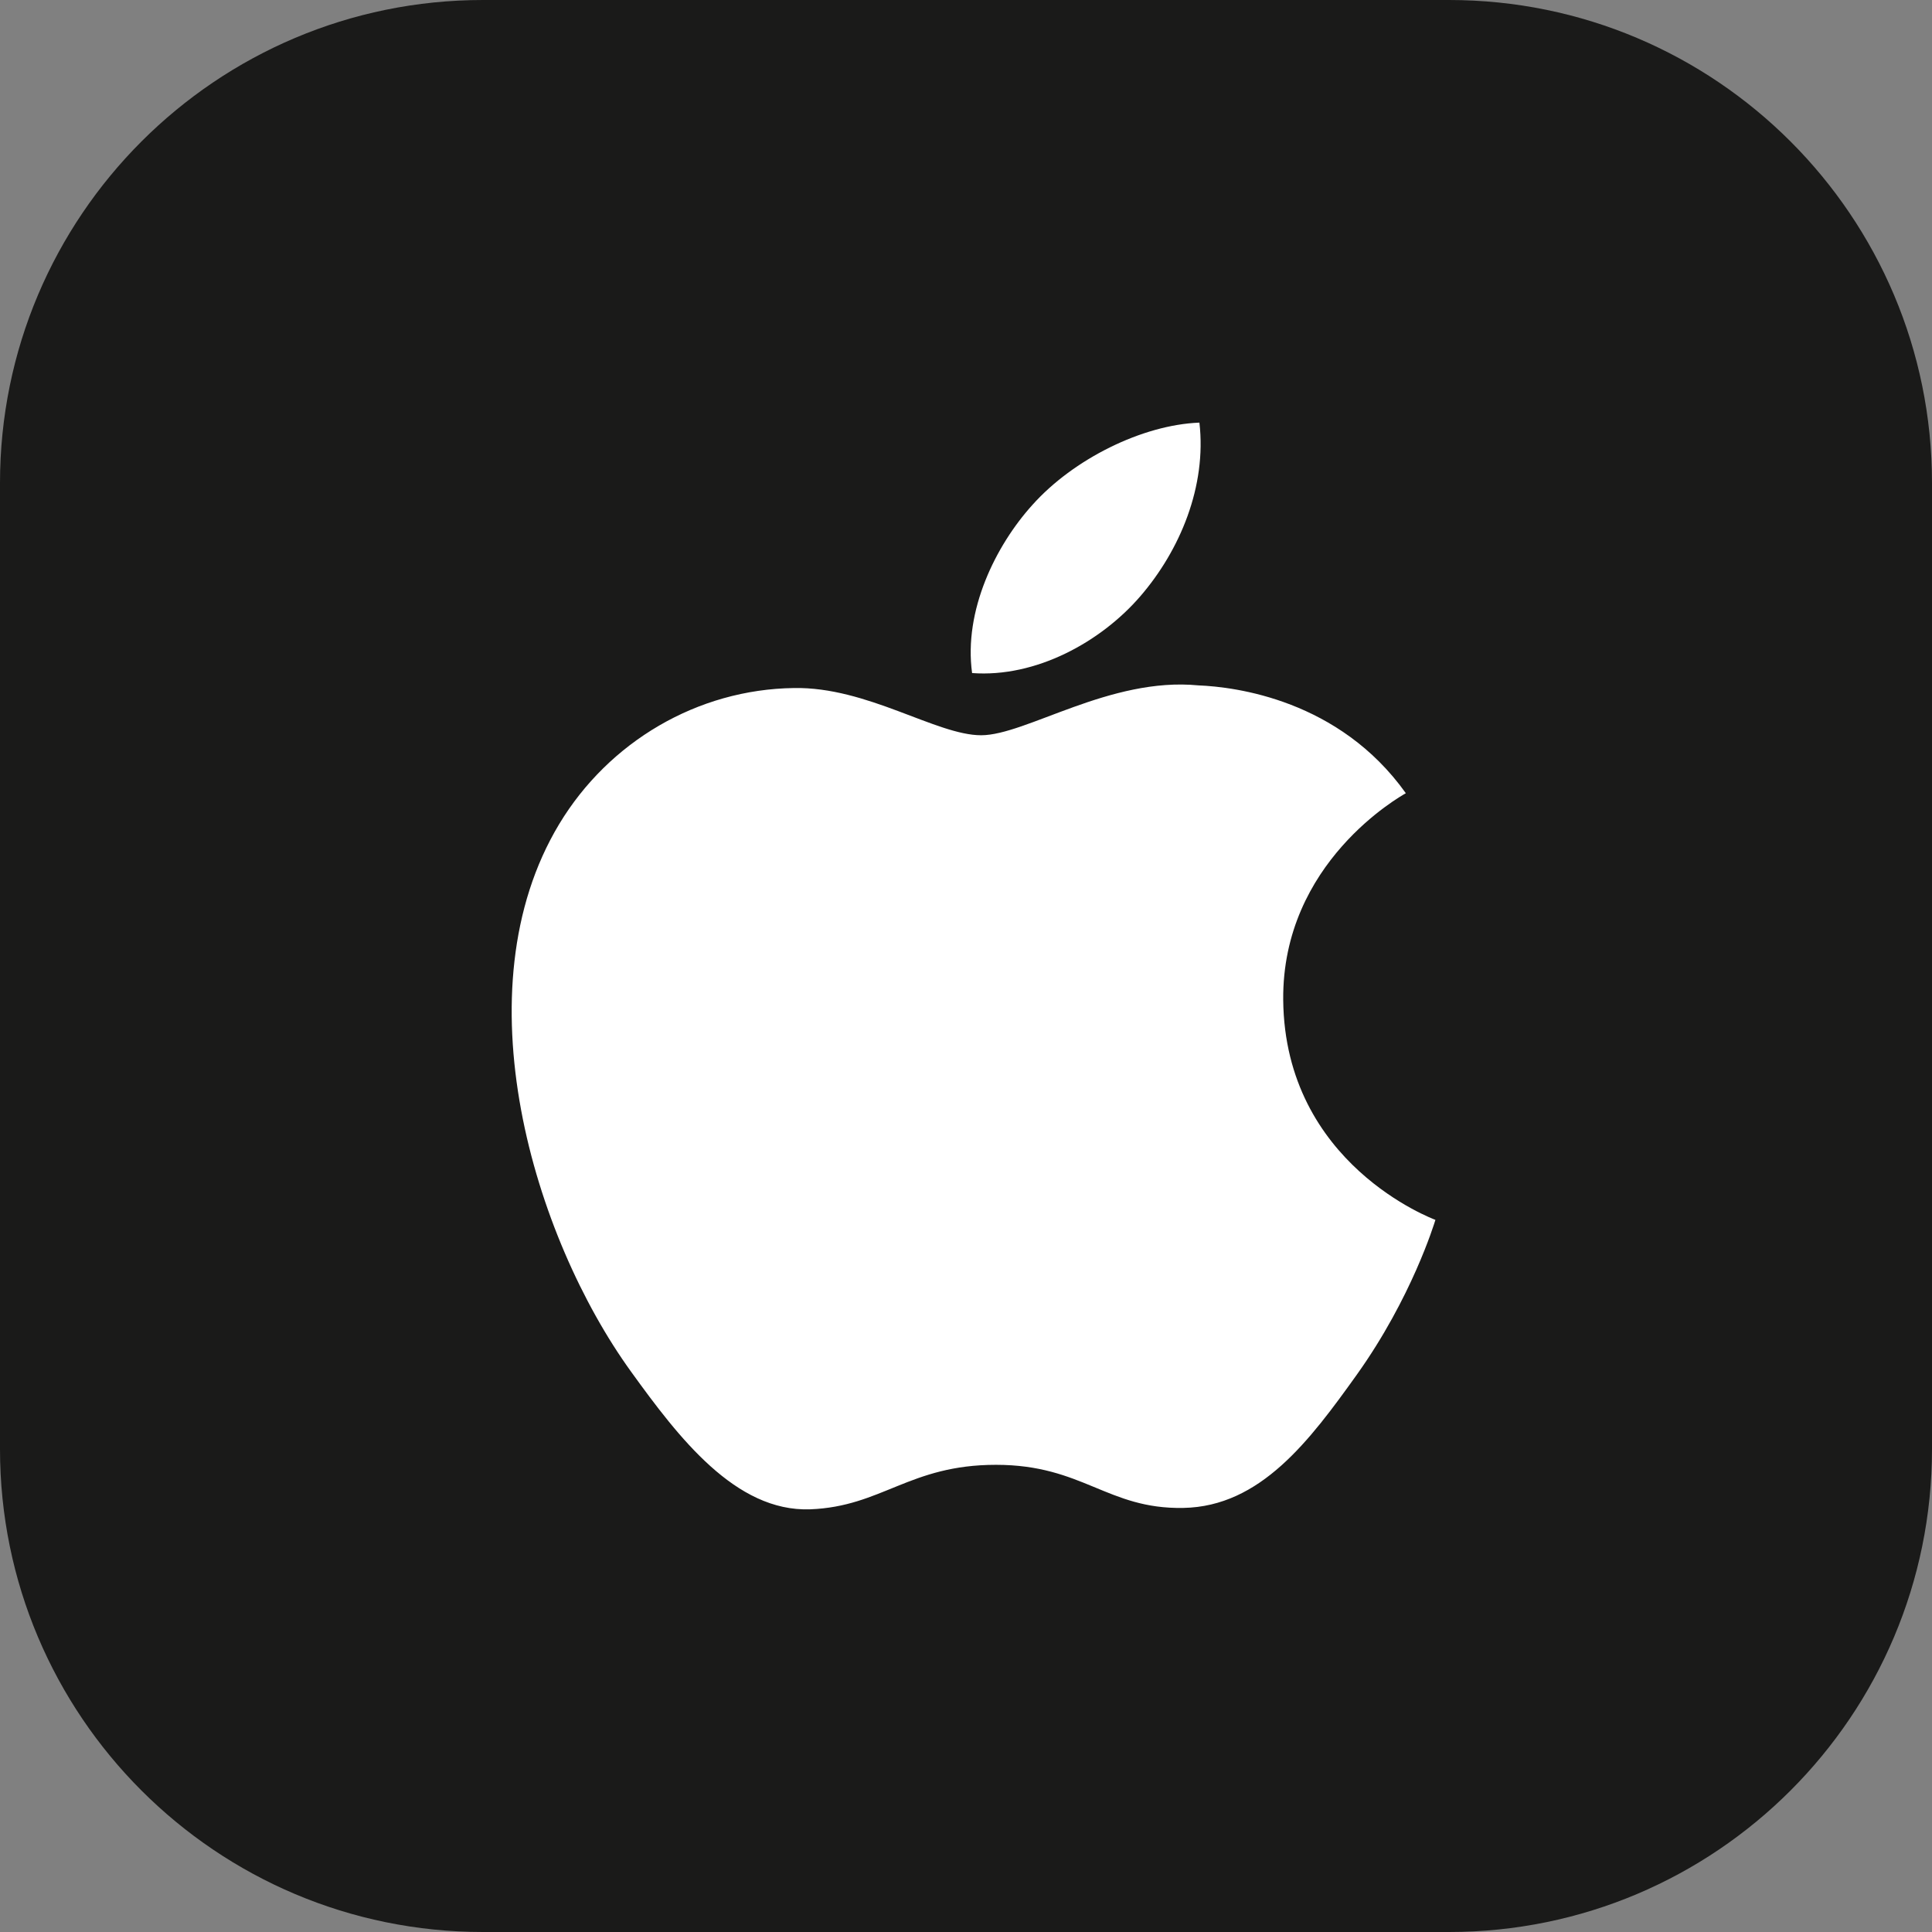 <svg width="32" height="32" viewBox="0 0 32 32" fill="none" xmlns="http://www.w3.org/2000/svg">
<rect x="0" y="0" width="32" height="32" fill="#808080" stroke="none"/>
<path d="M0 8C0 3.582 3.582 0 8 0H24C28.418 0 32 3.582 32 8V24C32 28.418 28.418 32 24 32H8C3.582 32 0 28.418 0 24V8Z" fill="#1A1A19"/>
<path fill-rule="evenodd" clip-rule="evenodd" d="M18.889 9.874C19.545 9.113 19.988 8.054 19.866 7C18.921 7.036 17.777 7.604 17.099 8.364C16.49 9.038 15.959 10.115 16.101 11.148C17.156 11.226 18.233 10.635 18.889 9.874ZM21.254 16.563C21.281 19.287 23.748 20.193 23.775 20.205C23.755 20.269 23.381 21.496 22.476 22.765C21.692 23.861 20.879 24.953 19.599 24.976C18.341 24.999 17.936 24.262 16.497 24.262C15.059 24.262 14.61 24.953 13.419 24.999C12.184 25.043 11.242 23.813 10.453 22.72C8.838 20.486 7.605 16.405 9.261 13.651C10.084 12.284 11.554 11.417 13.15 11.396C14.363 11.373 15.509 12.178 16.251 12.178C16.992 12.178 18.385 11.21 19.848 11.352C20.461 11.377 22.181 11.589 23.285 13.138C23.195 13.191 21.233 14.286 21.254 16.563Z" fill="white"/>
</svg>
